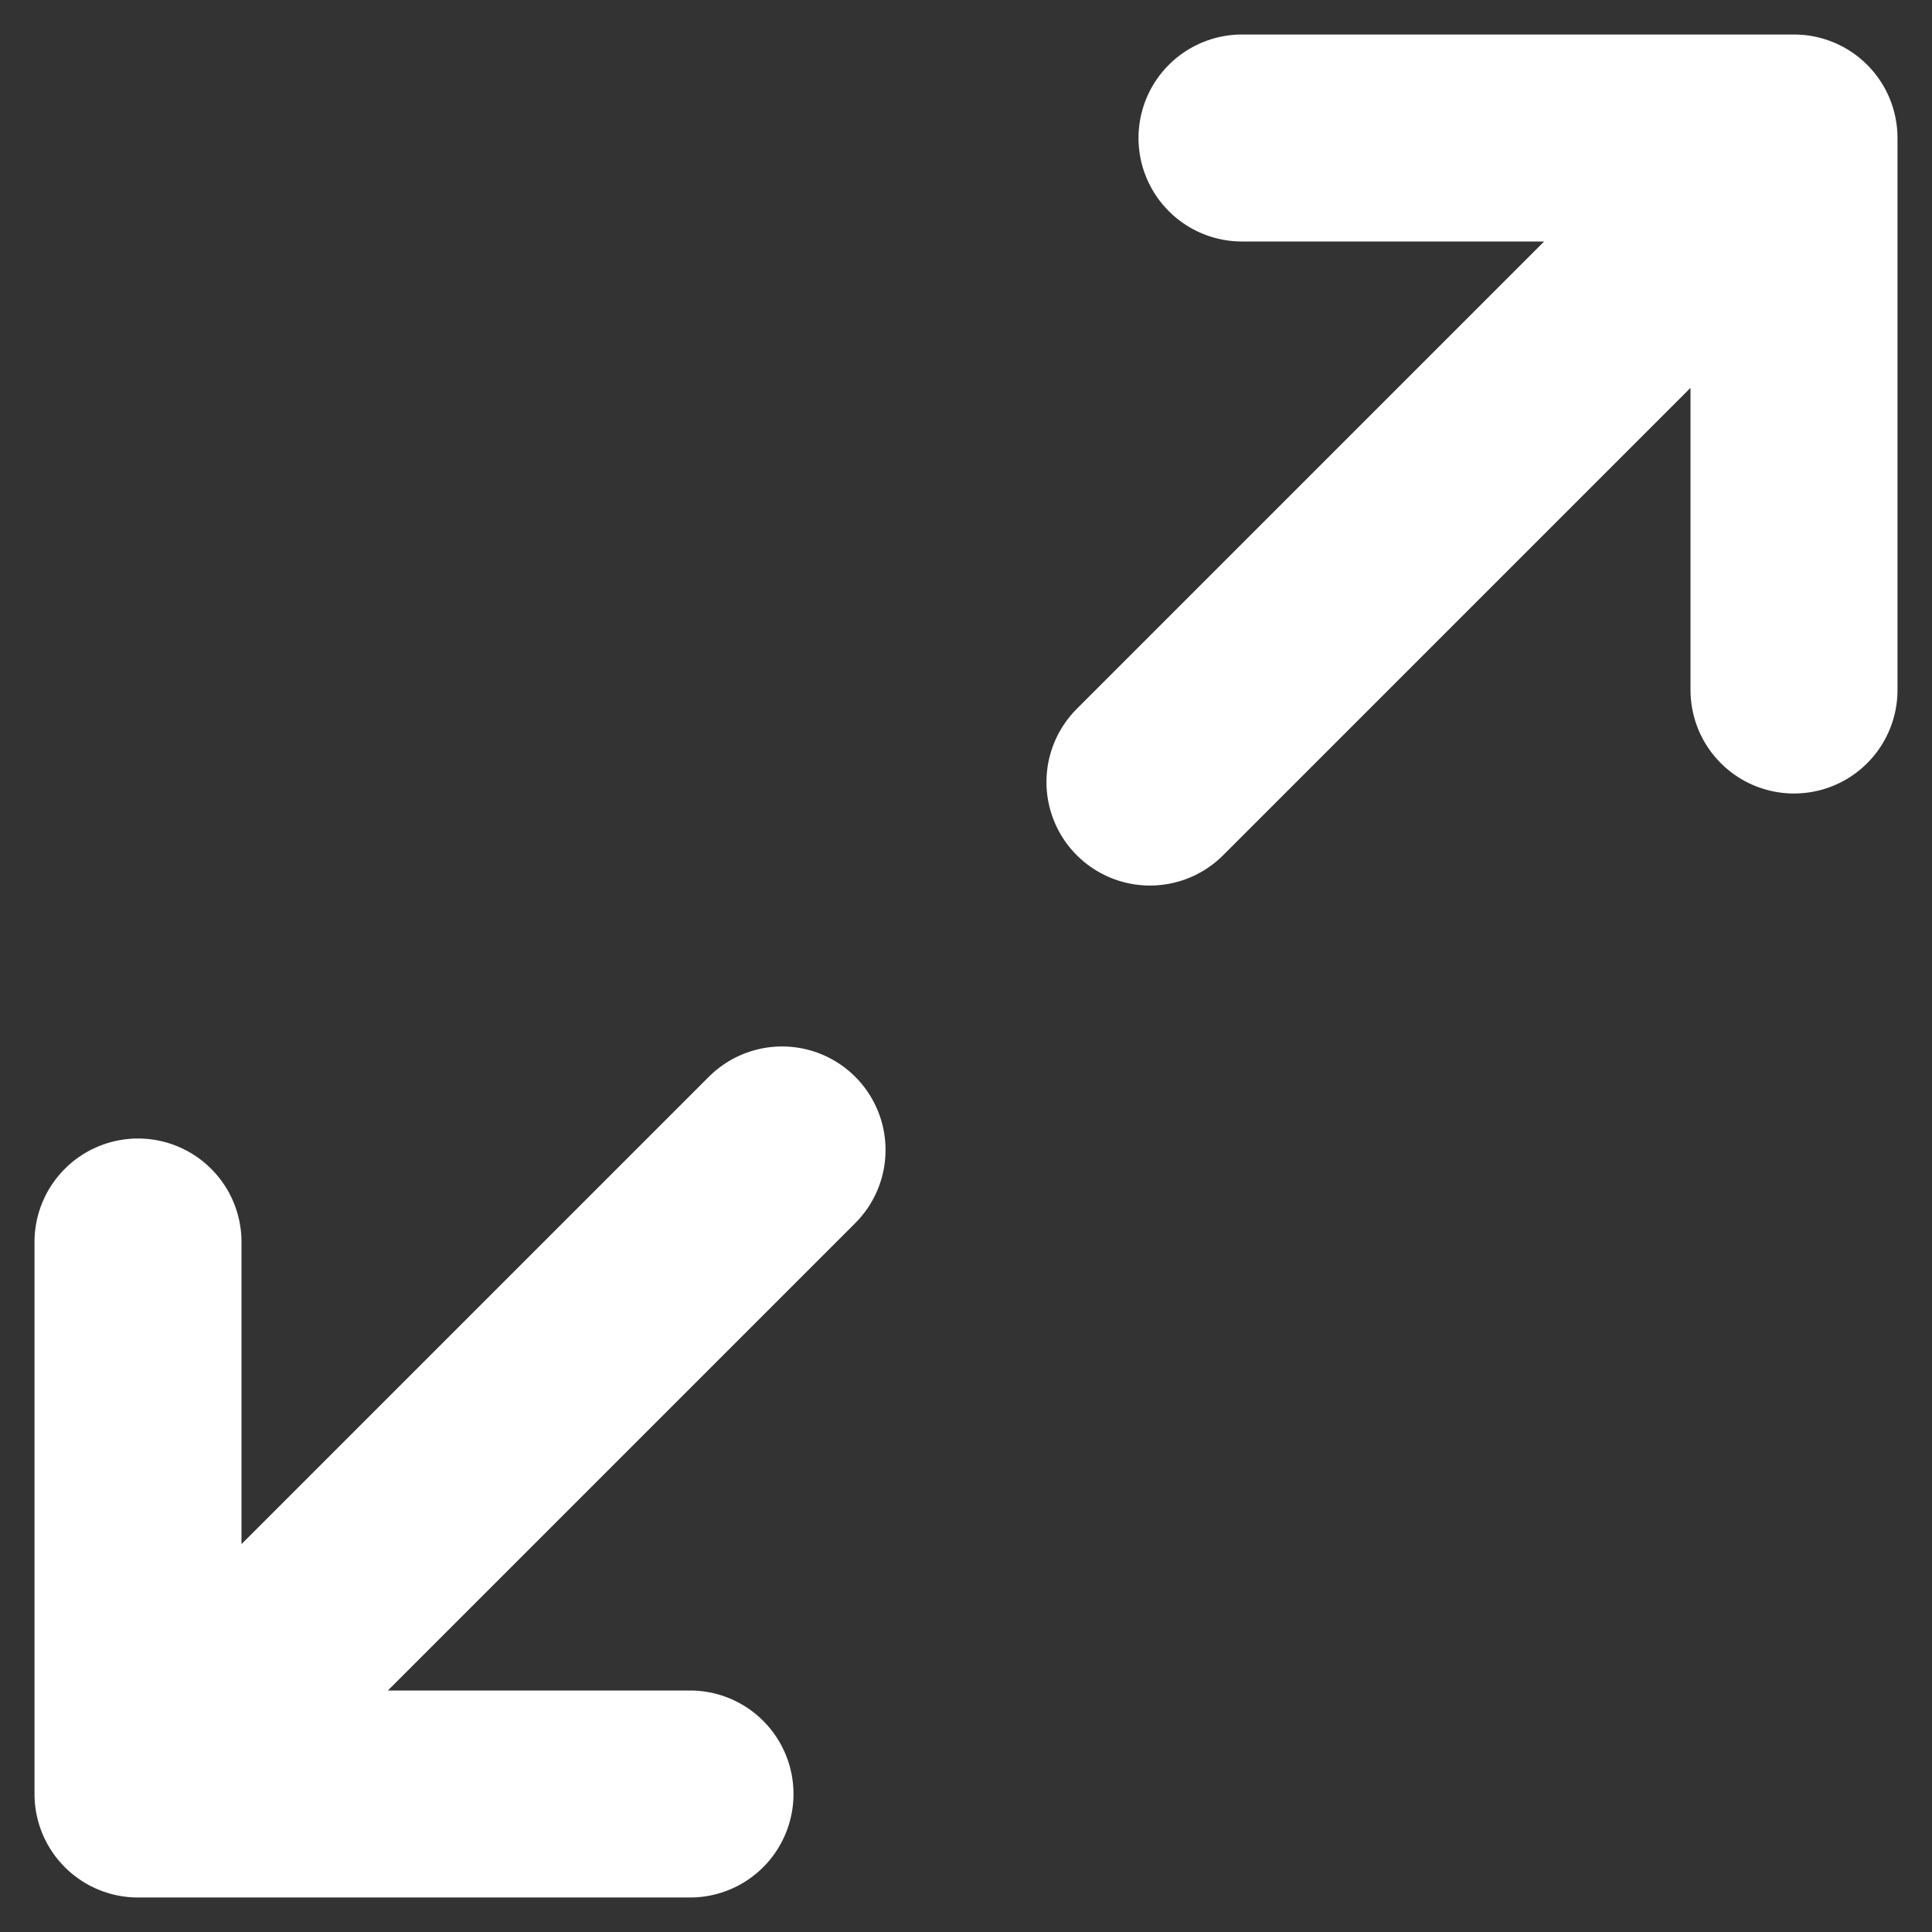 <svg width="14" height="14" viewBox="0 0 14 14" fill="none" xmlns="http://www.w3.org/2000/svg">
<rect x="0" y="0" width="14" height="14" fill="#333333" stroke="none"/>
<path d="M8.333 5.667L13 1M13 1H9M13 1V5M5.667 8.333L1 13M1 13H5M1 13L1 9" stroke="white" stroke-width="1.5" stroke-linecap="round" stroke-linejoin="round"/>
</svg>
